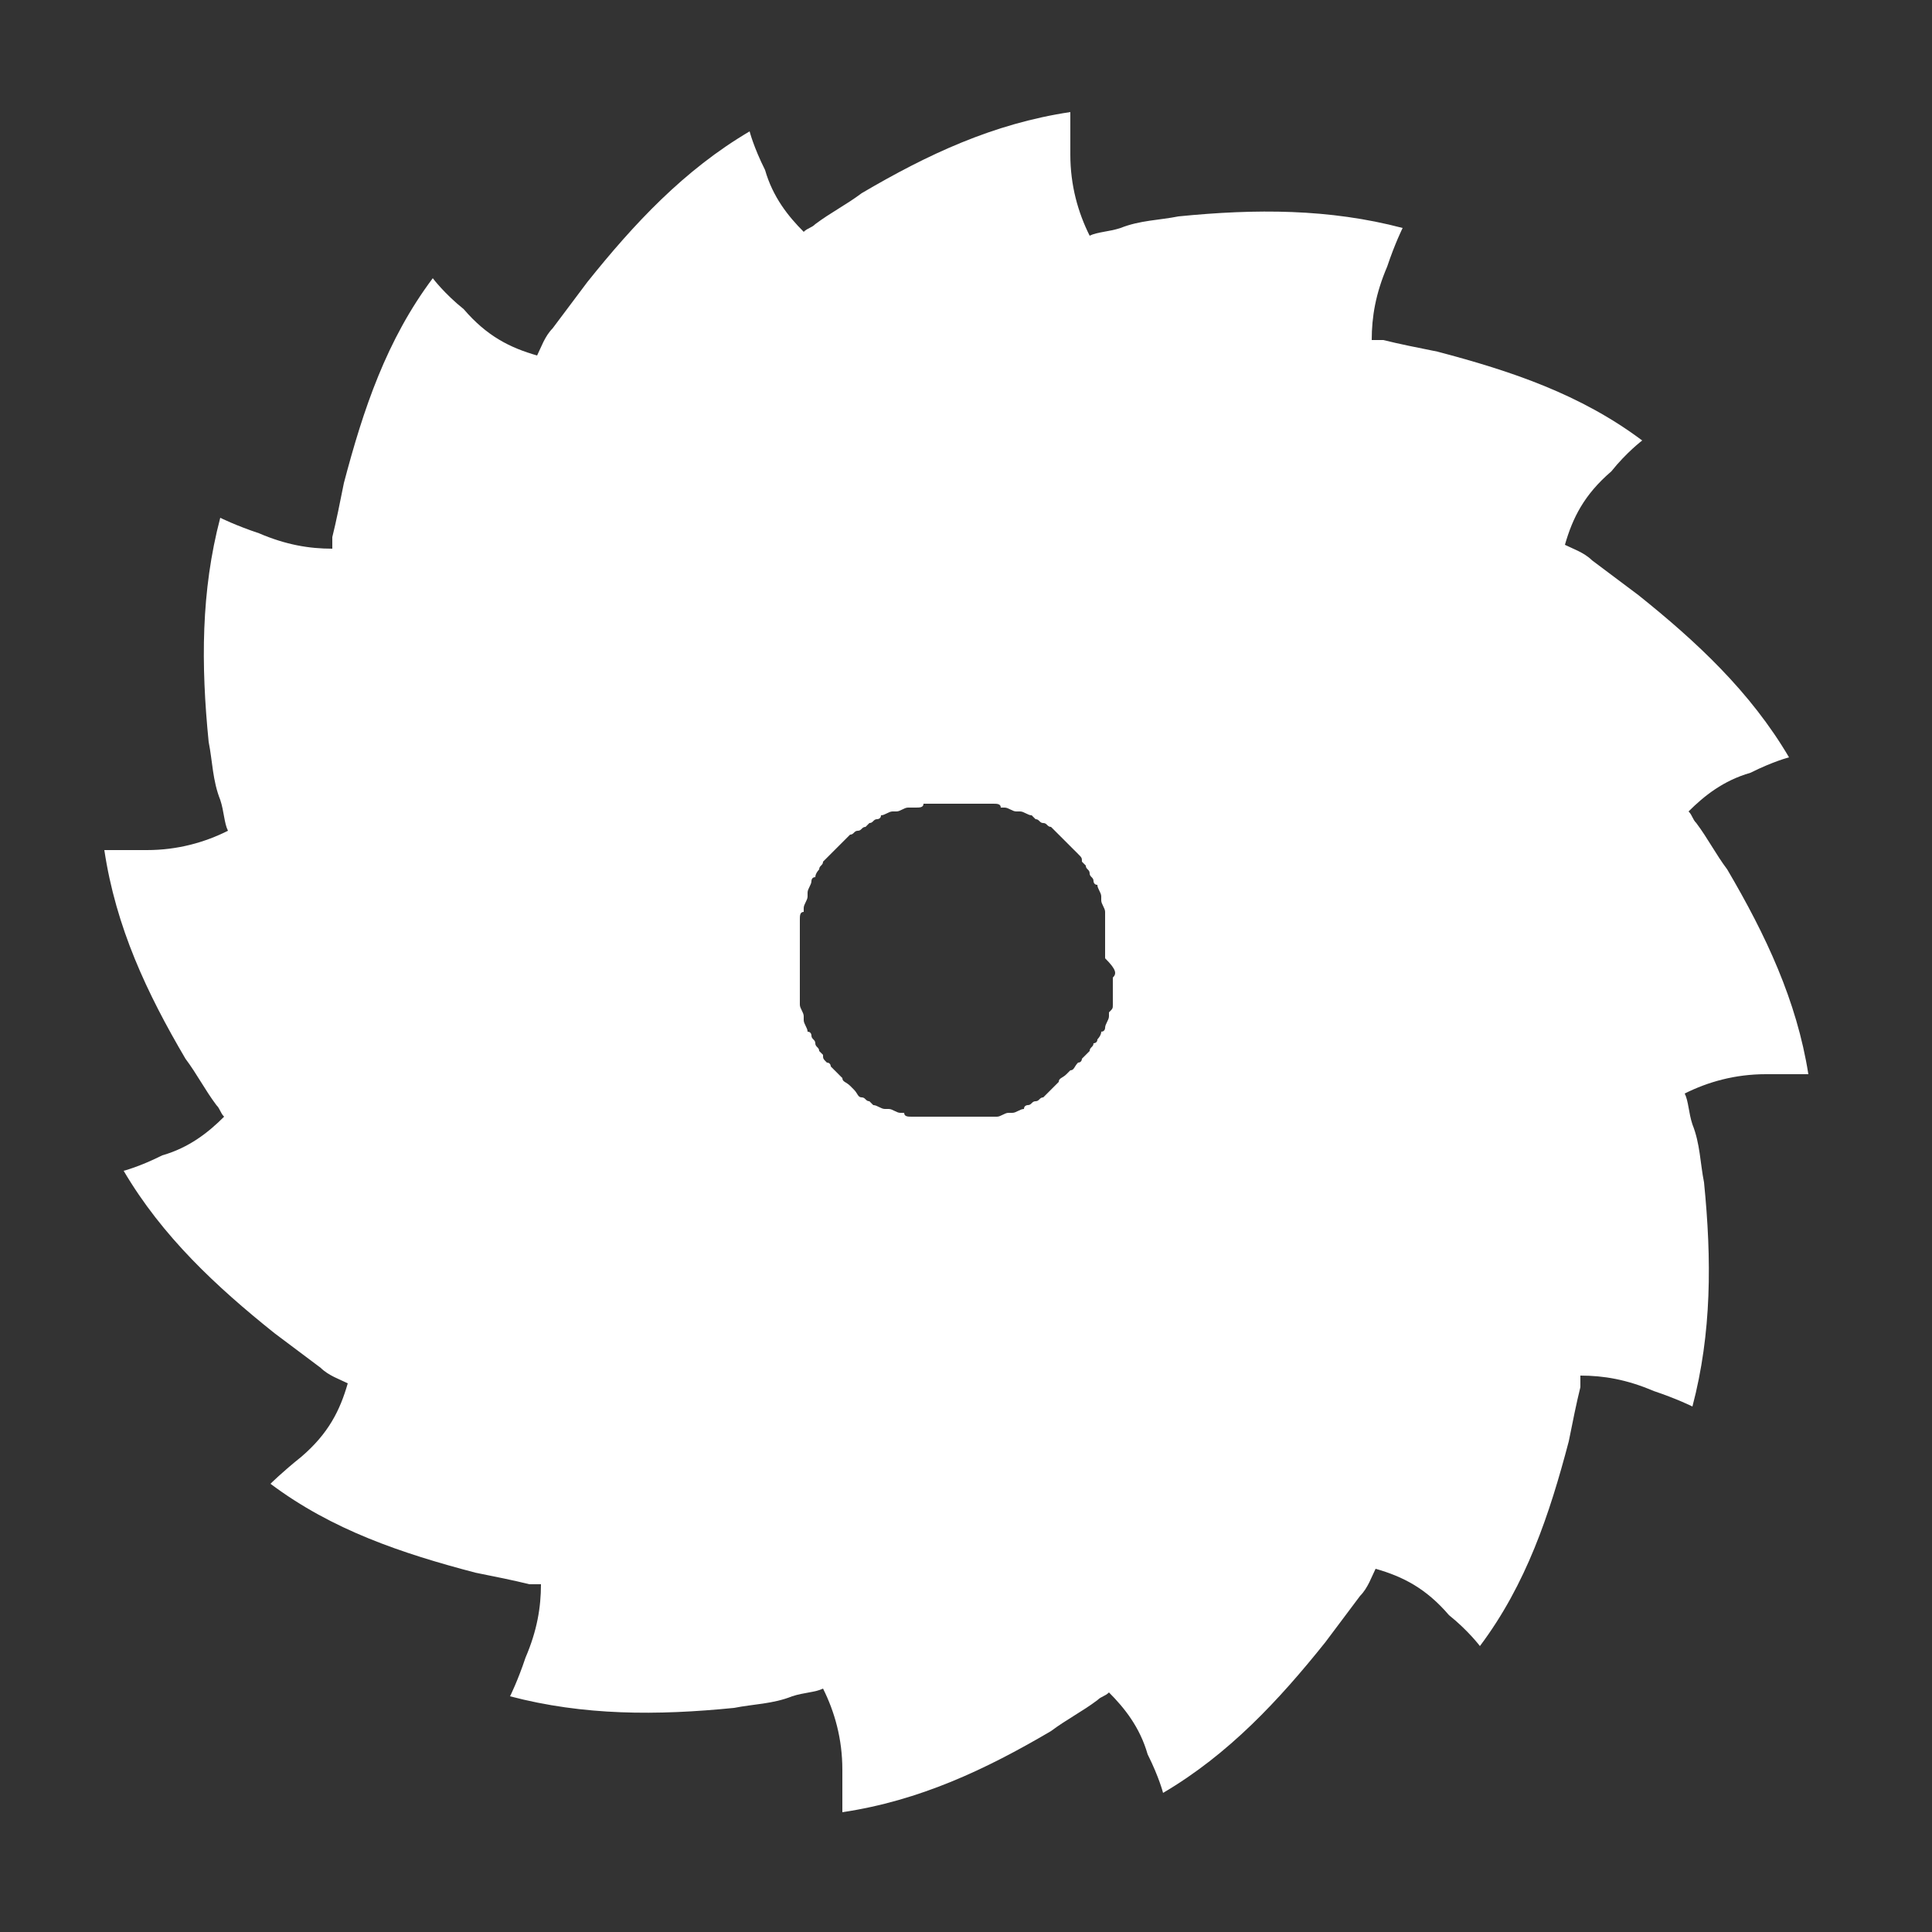 <?xml version="1.0" encoding="utf-8"?>
<!-- Generator: Adobe Illustrator 27.3.1, SVG Export Plug-In . SVG Version: 6.00 Build 0)  -->
<svg version="1.1" id="Layer_1" xmlns="http://www.w3.org/2000/svg" xmlns:xlink="http://www.w3.org/1999/xlink" x="0px" y="0px"
	 viewBox="0 0 50 50" style="enable-background:new 0 0 50 50;" xml:space="preserve">
<rect x="0" y="0" width="50" height="50" fill="#333333" stroke="none"/>
<style type="text/css">
	.st0{fill:#FFFFFF;}
</style>
<path class="st0" d="M44.7,22.5c-0.3-0.4-0.5-0.8-0.8-1.2c-0.1-0.1-0.1-0.2-0.2-0.3c0.4-0.4,0.9-0.8,1.6-1c0.6-0.3,1-0.4,1-0.4
	c-1-1.7-2.4-3-3.9-4.2c-0.4-0.3-0.8-0.6-1.2-0.9c-0.2-0.2-0.5-0.3-0.7-0.4c0.2-0.7,0.5-1.3,1.2-1.9c0.4-0.5,0.8-0.8,0.8-0.8
	c-1.6-1.2-3.4-1.8-5.3-2.3c-0.5-0.1-1-0.2-1.4-0.3c-0.1,0-0.2,0-0.3,0c0-0.6,0.1-1.2,0.4-1.9c0.2-0.6,0.4-1,0.4-1
	c-1.9-0.5-3.8-0.5-5.8-0.3c-0.5,0.1-1,0.1-1.5,0.3C28.7,6,28.4,6,28.2,6.1c-0.3-0.6-0.5-1.3-0.5-2.1c0-0.6,0-1.1,0-1.1
	C25.7,3.2,24,4,22.3,5c-0.4,0.3-0.8,0.5-1.2,0.8C21,5.9,20.9,5.9,20.8,6c-0.4-0.4-0.8-0.9-1-1.6c-0.3-0.6-0.4-1-0.4-1
	c-1.7,1-3,2.4-4.2,3.9c-0.3,0.4-0.6,0.8-0.9,1.2C14.1,8.7,14,9,13.9,9.2C13.2,9,12.6,8.7,12,8c-0.5-0.4-0.8-0.8-0.8-0.8
	c-1.2,1.6-1.8,3.4-2.3,5.3c-0.1,0.5-0.2,1-0.3,1.4c0,0.1,0,0.2,0,0.3c-0.6,0-1.2-0.1-1.9-0.4c-0.6-0.2-1-0.4-1-0.4
	c-0.5,1.9-0.5,3.8-0.3,5.8c0.1,0.5,0.1,1,0.3,1.5c0.1,0.3,0.1,0.6,0.2,0.8C5.3,21.8,4.6,22,3.8,22c-0.6,0-1.1,0-1.1,0
	c0.3,2,1.1,3.7,2.1,5.4c0.3,0.4,0.5,0.8,0.8,1.2c0.1,0.1,0.1,0.2,0.2,0.3c-0.4,0.4-0.9,0.8-1.6,1c-0.6,0.3-1,0.4-1,0.4
	c1,1.7,2.4,3,3.9,4.2c0.4,0.3,0.8,0.6,1.2,0.9c0.2,0.2,0.5,0.3,0.7,0.4c-0.2,0.7-0.5,1.3-1.2,1.9C7.3,38.1,7,38.4,7,38.4
	c1.6,1.2,3.4,1.8,5.3,2.3c0.5,0.1,1,0.2,1.4,0.3c0.1,0,0.2,0,0.3,0c0,0.6-0.1,1.2-0.4,1.9c-0.2,0.6-0.4,1-0.4,1
	c1.9,0.5,3.8,0.5,5.8,0.3c0.5-0.1,1-0.1,1.5-0.3c0.3-0.1,0.6-0.1,0.8-0.2c0.3,0.6,0.5,1.3,0.5,2.1c0,0.6,0,1.1,0,1.1
	c2-0.3,3.7-1.1,5.4-2.1c0.4-0.3,0.8-0.5,1.2-0.8c0.1-0.1,0.2-0.1,0.3-0.2c0.4,0.4,0.8,0.9,1,1.6c0.3,0.6,0.4,1,0.4,1
	c1.7-1,3-2.4,4.2-3.9c0.3-0.4,0.6-0.8,0.9-1.2c0.2-0.2,0.3-0.5,0.4-0.7c0.7,0.2,1.3,0.5,1.9,1.2c0.5,0.4,0.8,0.8,0.8,0.8
	c1.2-1.6,1.8-3.4,2.3-5.3c0.1-0.5,0.2-1,0.3-1.4c0-0.1,0-0.2,0-0.3c0.6,0,1.2,0.1,1.9,0.4c0.6,0.2,1,0.4,1,0.4
	c0.5-1.9,0.5-3.8,0.3-5.8c-0.1-0.5-0.1-1-0.3-1.5c-0.1-0.3-0.1-0.6-0.2-0.8c0.6-0.3,1.3-0.5,2.1-0.5c0.6,0,1.1,0,1.1,0
	C46.5,25.9,45.7,24.2,44.7,22.5z M28.8,25.3v0.1c0,0.1,0,0.2,0,0.2c0,0.1,0,0.1,0,0.2s0,0.1,0,0.2s0,0.1-0.1,0.2v0.1
	c0,0.1-0.1,0.2-0.1,0.3c0,0,0,0.1-0.1,0.1c0,0.1-0.1,0.2-0.1,0.2c0,0.1-0.1,0.1-0.1,0.1c0,0.1-0.1,0.1-0.1,0.2
	c-0.1,0.1-0.1,0.1-0.2,0.2c0,0,0,0.1-0.1,0.1c-0.1,0.1-0.1,0.2-0.2,0.2c0,0,0,0-0.1,0.1s-0.2,0.1-0.2,0.2c0,0,0,0-0.1,0.1
	s-0.1,0.1-0.2,0.2L27,28.4c-0.1,0-0.1,0.1-0.2,0.1s-0.1,0.1-0.2,0.1c0,0-0.1,0-0.1,0.1c-0.1,0-0.2,0.1-0.3,0.1h-0.1
	c-0.1,0-0.2,0.1-0.3,0.1c-0.1,0-0.1,0-0.2,0s-0.1,0-0.2,0s-0.2,0-0.2,0c-0.1,0-0.1,0-0.2,0s-0.2,0-0.3,0h-0.1c-0.1,0-0.2,0-0.3,0
	h-0.1c-0.1,0-0.2,0-0.2,0c-0.1,0-0.1,0-0.2,0s-0.1,0-0.2,0s-0.2,0-0.2-0.1h-0.1c-0.1,0-0.2-0.1-0.3-0.1h-0.1c-0.1,0-0.2-0.1-0.3-0.1
	l-0.1-0.1c-0.1,0-0.1-0.1-0.2-0.1s-0.1-0.1-0.2-0.2L22,28.1c-0.1-0.1-0.2-0.1-0.2-0.2c0,0,0,0-0.1-0.1s-0.1-0.1-0.2-0.2
	c0,0,0-0.1-0.1-0.1c-0.1-0.1-0.1-0.1-0.1-0.2l-0.1-0.1c0-0.1-0.1-0.1-0.1-0.2S21,26.9,21,26.8c0,0,0-0.1-0.1-0.1
	c0-0.1-0.1-0.2-0.1-0.3v-0.1c0-0.1-0.1-0.2-0.1-0.3c0-0.1,0-0.1,0-0.2s0-0.1,0-0.2s0-0.1,0-0.2s0-0.1,0-0.2s0-0.2,0-0.3v-0.1
	c0-0.1,0-0.2,0-0.3v-0.1c0-0.1,0-0.2,0-0.2c0-0.1,0-0.1,0-0.2s0-0.1,0-0.2s0-0.2,0.1-0.2v-0.1c0-0.1,0.1-0.2,0.1-0.3c0,0,0,0,0-0.1
	s0.1-0.2,0.1-0.3c0,0,0-0.1,0.1-0.1c0-0.1,0.1-0.2,0.1-0.2c0-0.1,0.1-0.1,0.1-0.2l0.1-0.1c0.1-0.1,0.1-0.1,0.2-0.2l0.1-0.1
	c0.1-0.1,0.1-0.1,0.2-0.2l0.1-0.1c0.1,0,0.1-0.1,0.2-0.1s0.1-0.1,0.2-0.1l0.1-0.1c0.1,0,0.1-0.1,0.2-0.1c0,0,0.1,0,0.1-0.1
	c0.1,0,0.2-0.1,0.3-0.1h0.1c0.1,0,0.2-0.1,0.3-0.1c0.1,0,0.1,0,0.2,0s0.2,0,0.2-0.1c0.1,0,0.1,0,0.2,0s0.1,0,0.2,0s0.2,0,0.3,0h0.1
	c0.1,0,0.2,0,0.3,0h0.1c0.1,0,0.2,0,0.2,0c0.1,0,0.1,0,0.2,0s0.1,0,0.2,0s0.2,0,0.2,0.1H26c0.1,0,0.2,0.1,0.3,0.1h0.1
	c0.1,0,0.2,0.1,0.3,0.1l0.1,0.1c0.1,0,0.1,0.1,0.2,0.1s0.1,0.1,0.2,0.1l0.1,0.1c0.1,0.1,0.1,0.1,0.2,0.2c0,0,0,0,0.1,0.1
	s0.1,0.1,0.2,0.2l0.1,0.1c0.1,0.1,0.1,0.1,0.1,0.2l0.1,0.1c0,0.1,0.1,0.1,0.1,0.2s0.1,0.1,0.1,0.2c0,0,0,0.1,0.1,0.1
	c0,0.1,0.1,0.2,0.1,0.3v0.1c0,0.1,0.1,0.2,0.1,0.3c0,0.1,0,0.1,0,0.2s0,0.1,0,0.2s0,0.2,0,0.2c0,0.1,0,0.1,0,0.2s0,0.2,0,0.3v0.1
	C28.9,25.1,28.9,25.2,28.8,25.3z"/>
</svg>
